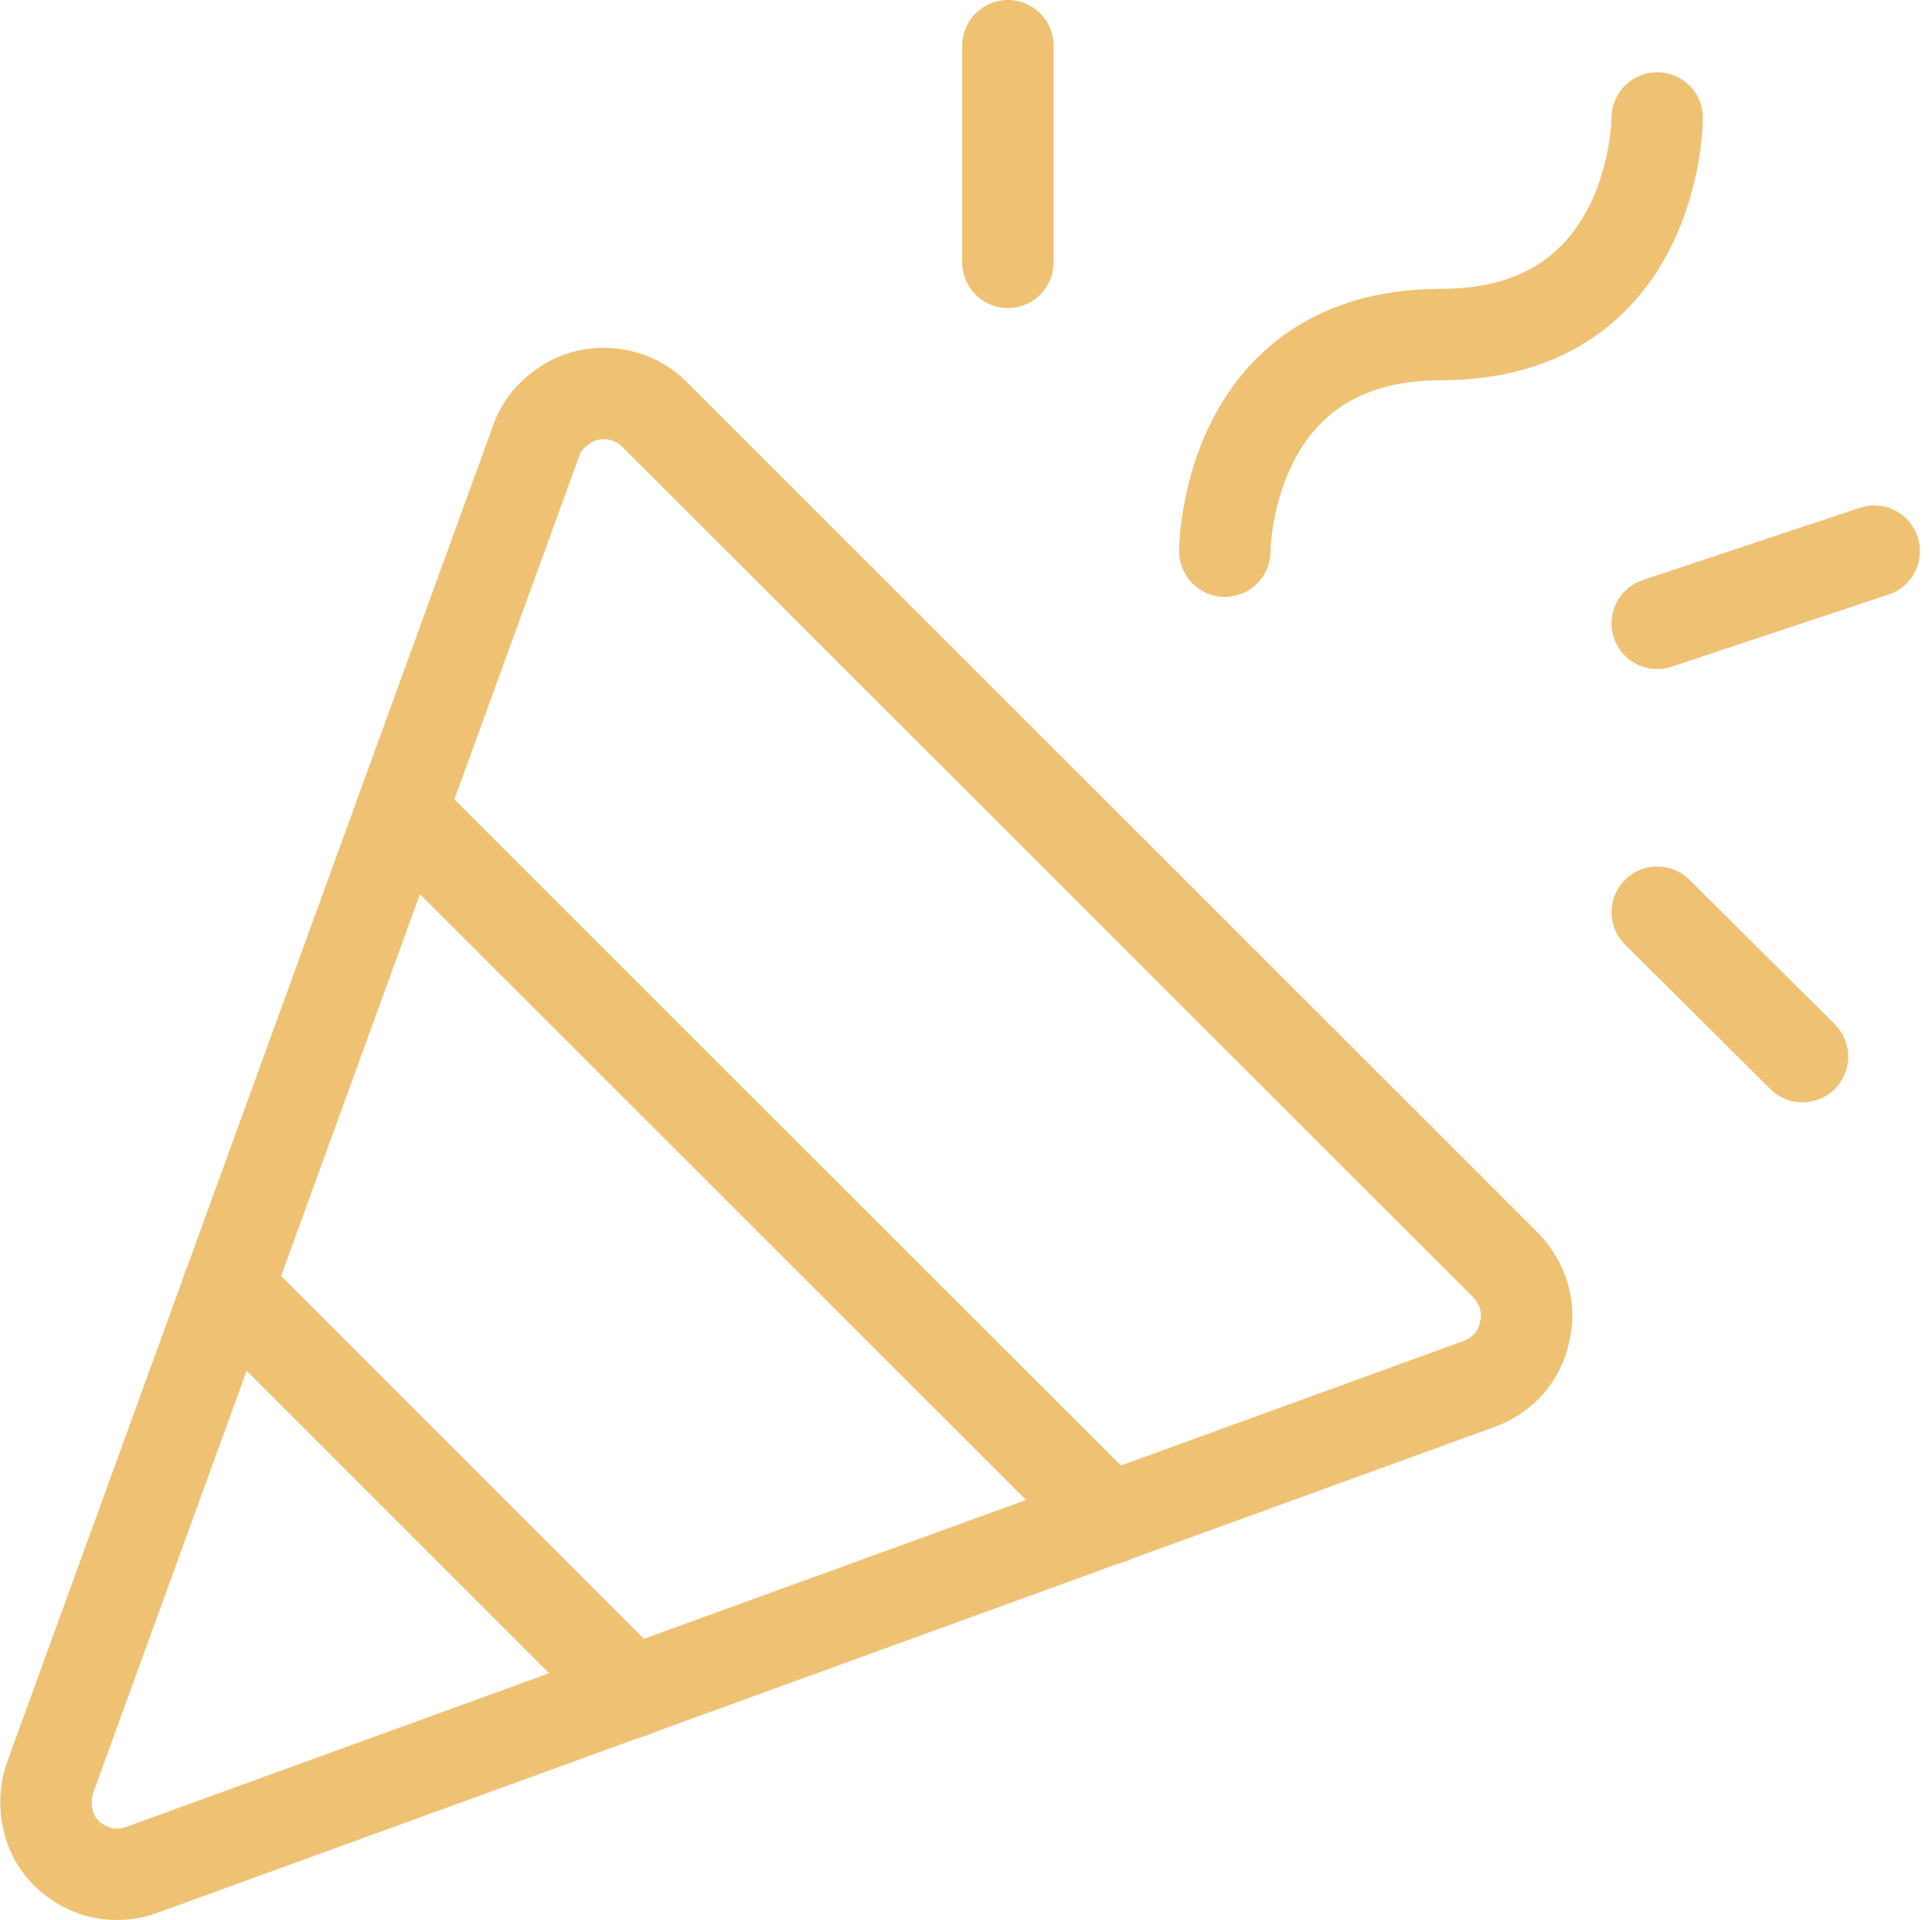 <svg xmlns="http://www.w3.org/2000/svg" width="42.292" height="42.028" viewBox="0 0 42.292 42.028">
  <g id="Group_221370" data-name="Group 221370" transform="translate(-1832.723 -380.525)">
    <path id="Path_20029" data-name="Path 20029" d="M9092.183,244.261l10.639-29.255a1.427,1.427,0,0,1,.451-.65,1.555,1.555,0,0,1,.685-.354,1.614,1.614,0,0,1,.794.027,1.521,1.521,0,0,1,.669.4l18.622,18.608a1.631,1.631,0,0,1,.4.676,1.46,1.46,0,0,1,.019.786,1.491,1.491,0,0,1-.345.7,1.608,1.608,0,0,1-.65.442l-29.258,10.629a1.583,1.583,0,0,1-.885.069,1.615,1.615,0,0,1-.777-.423,1.466,1.466,0,0,1-.416-.778,1.636,1.636,0,0,1,.056-.883Z" transform="translate(-7258.365 175.173)" fill="none" stroke="#efc173" stroke-linecap="round" stroke-linejoin="round" stroke-width="2"/>
    <path id="Path_20030" data-name="Path 20030" d="M9106.378,220.107s0-4.741,4.732-4.741,4.733-4.741,4.733-4.741" transform="translate(-7246.843 172.481)" fill="none" stroke="#efc173" stroke-linecap="round" stroke-linejoin="round" stroke-width="2"/>
    <path id="Path_20031" data-name="Path 20031" d="M9103.15,233.65l-8.851-8.85" transform="translate(-7256.582 183.907)" fill="none" stroke="#efc173" stroke-linecap="round" stroke-linejoin="round" stroke-width="2"/>
    <path id="Path_20032" data-name="Path 20032" d="M9103.75,209.75v4.741" transform="translate(-7248.964 171.775)" fill="none" stroke="#efc173" stroke-linecap="round" stroke-linejoin="round" stroke-width="2"/>
    <path id="Path_20033" data-name="Path 20033" d="M9111.62,220.25l3.18,3.161" transform="translate(-7242.62 180.239)" fill="none" stroke="#efc173" stroke-linecap="round" stroke-linejoin="round" stroke-width="2"/>
    <path id="Path_20034" data-name="Path 20034" d="M9111.62,217.455l4.75-1.58" transform="translate(-7242.62 176.713)" fill="none" stroke="#efc173" stroke-linecap="round" stroke-linejoin="round" stroke-width="2"/>
    <path id="Path_20035" data-name="Path 20035" d="M9096.4,219.025l15.5,15.487" transform="translate(-7254.889 179.252)" fill="none" stroke="#efc173" stroke-linecap="round" stroke-linejoin="round" stroke-width="2"/>
  </g>
</svg>

